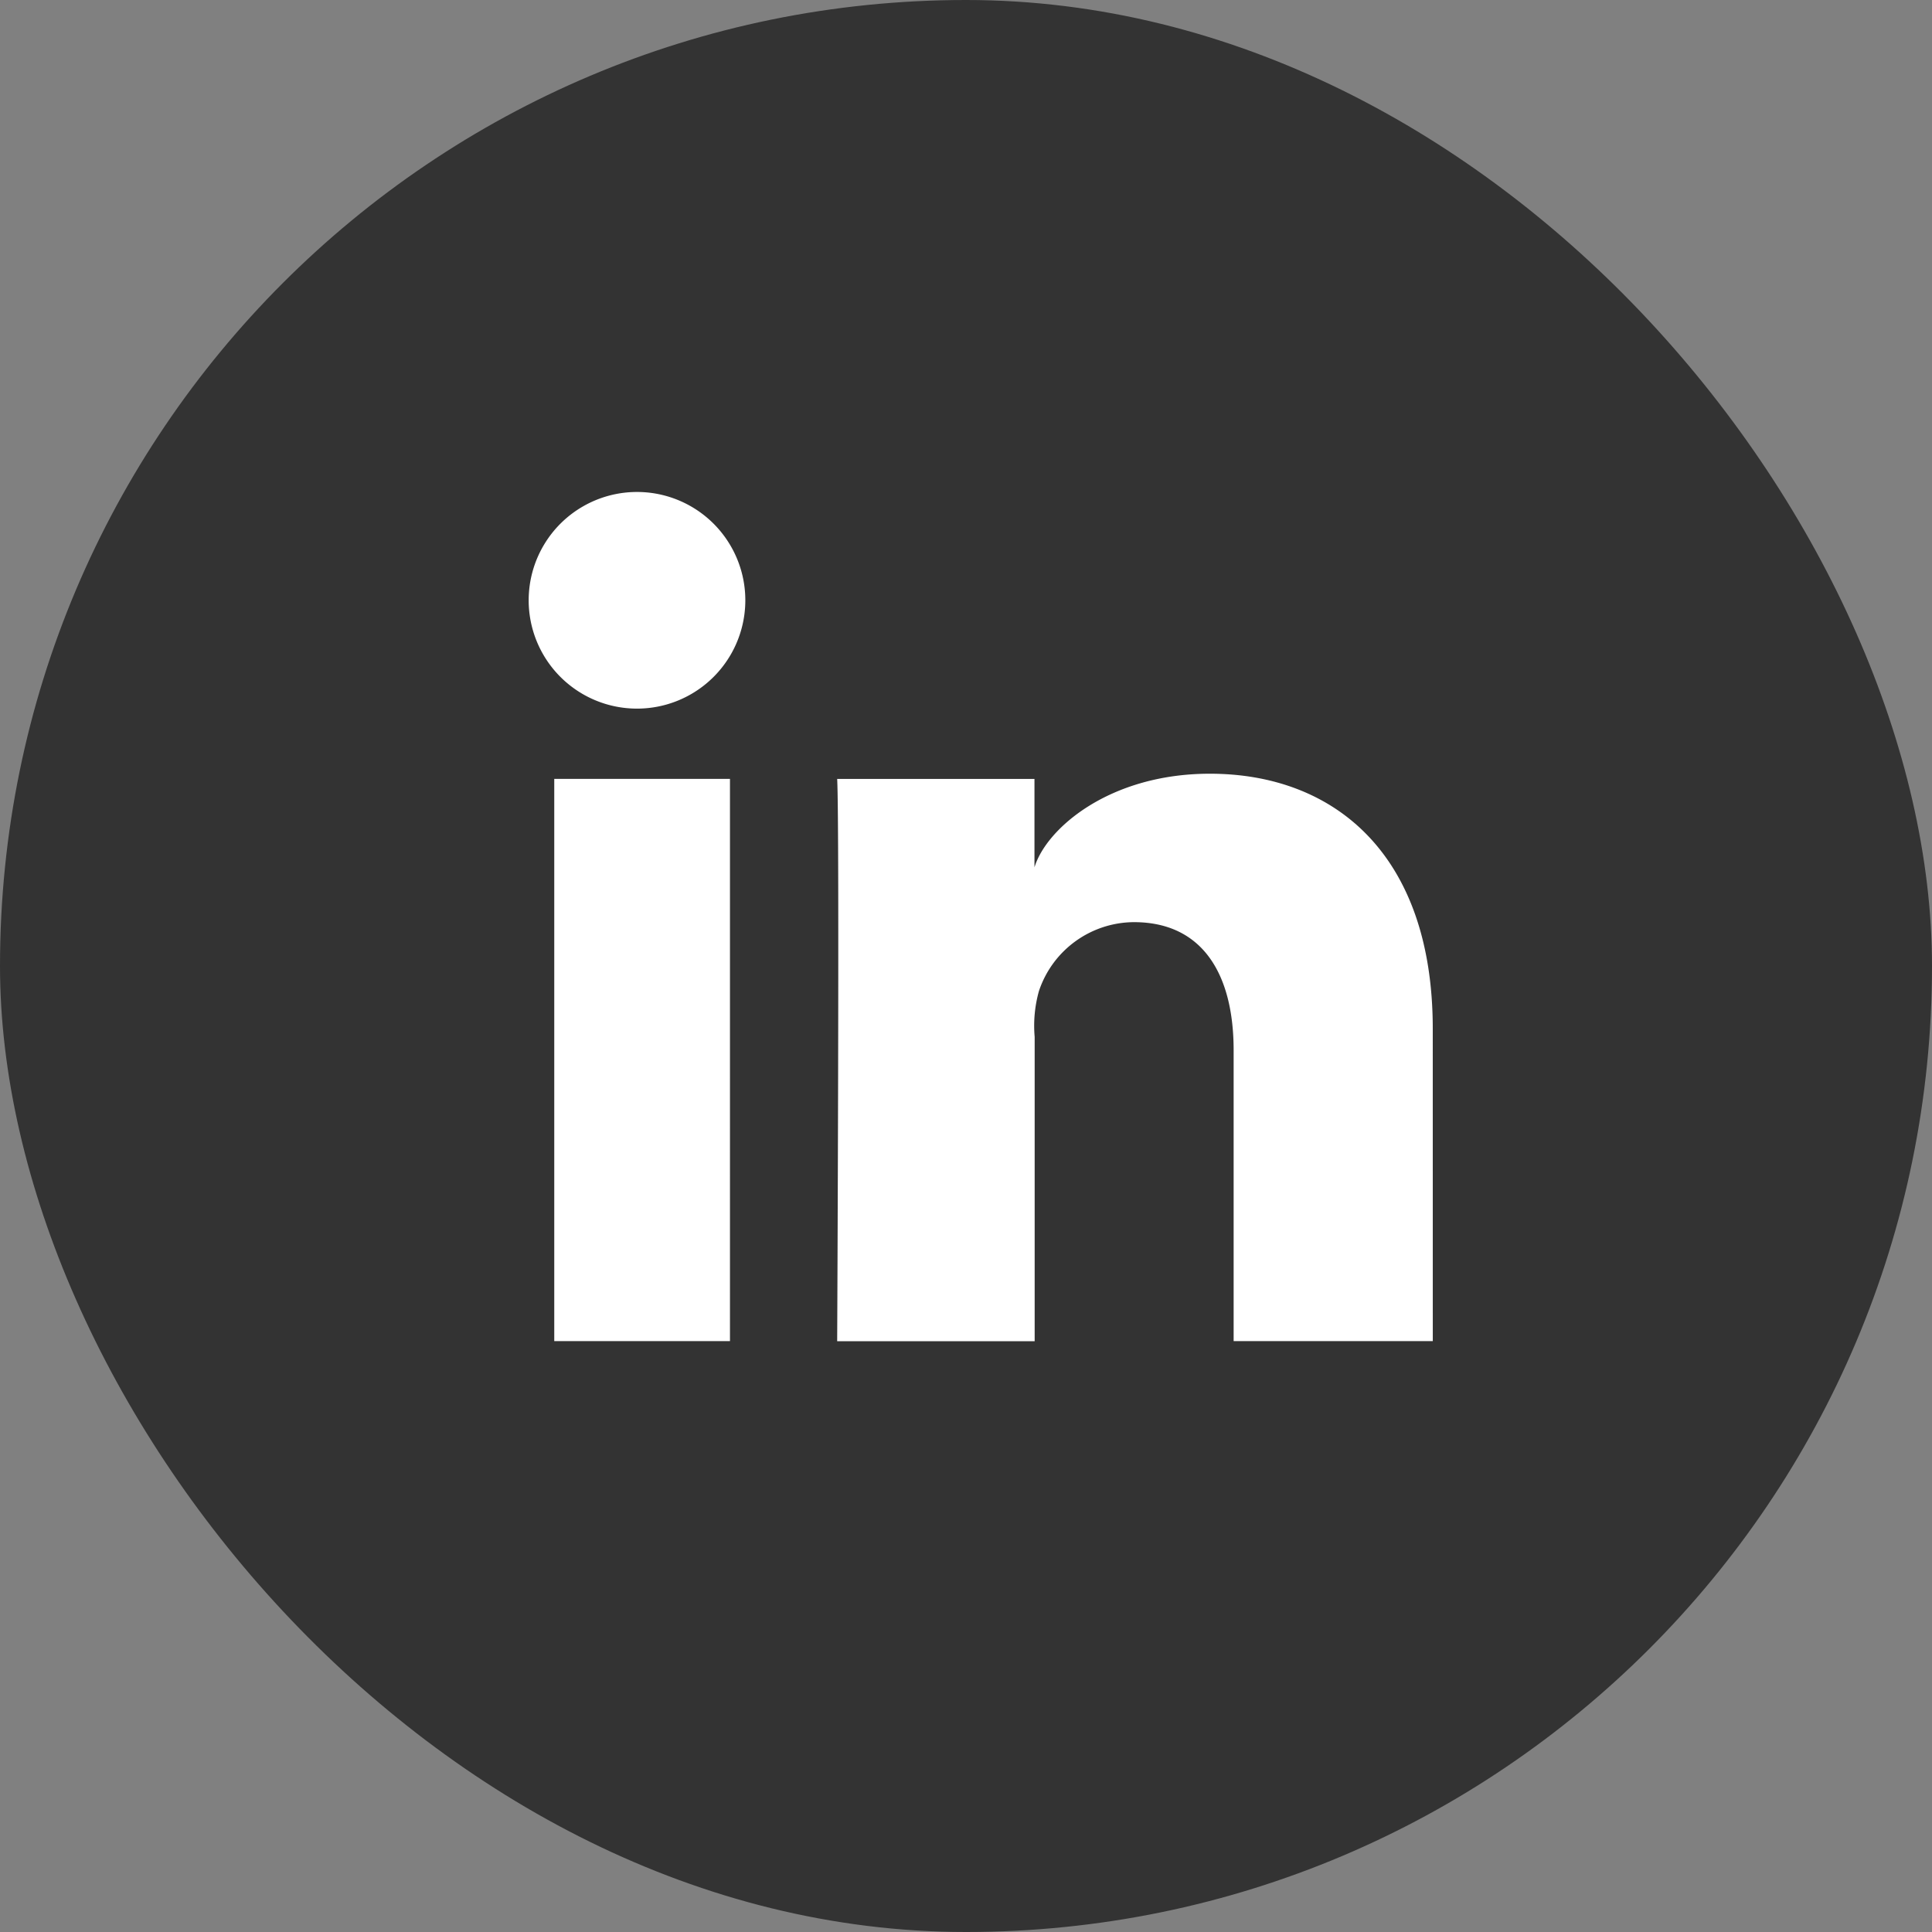 <svg xmlns="http://www.w3.org/2000/svg" width="59" height="59"><rect width="100%" height="100%" fill="#808080" stroke="none"/><g data-name="Group 691"><g data-name="Group 690" transform="translate(.049)"><rect data-name="Rectangle 136" width="59" height="59" rx="29.5" transform="translate(-.049)" fill="#333"/><path data-name="Path 710" d="M22.243 40.956h-5.366V23.785h5.366zm-2.82-19.316h-.038a3.308 3.308 0 11.038 0zm24.283 19.316h-6.082v-8.883c0-2.327-.952-3.912-3.046-3.912a3.075 3.075 0 00-2.9 2.105 3.924 3.924 0 00-.13 1.4v9.292h-6.031s.076-15.738 0-17.171h6.025v2.7c.358-1.18 2.281-2.859 5.356-2.859 3.809 0 6.807 2.471 6.807 7.786z" fill="#fff"/></g></g></svg>
